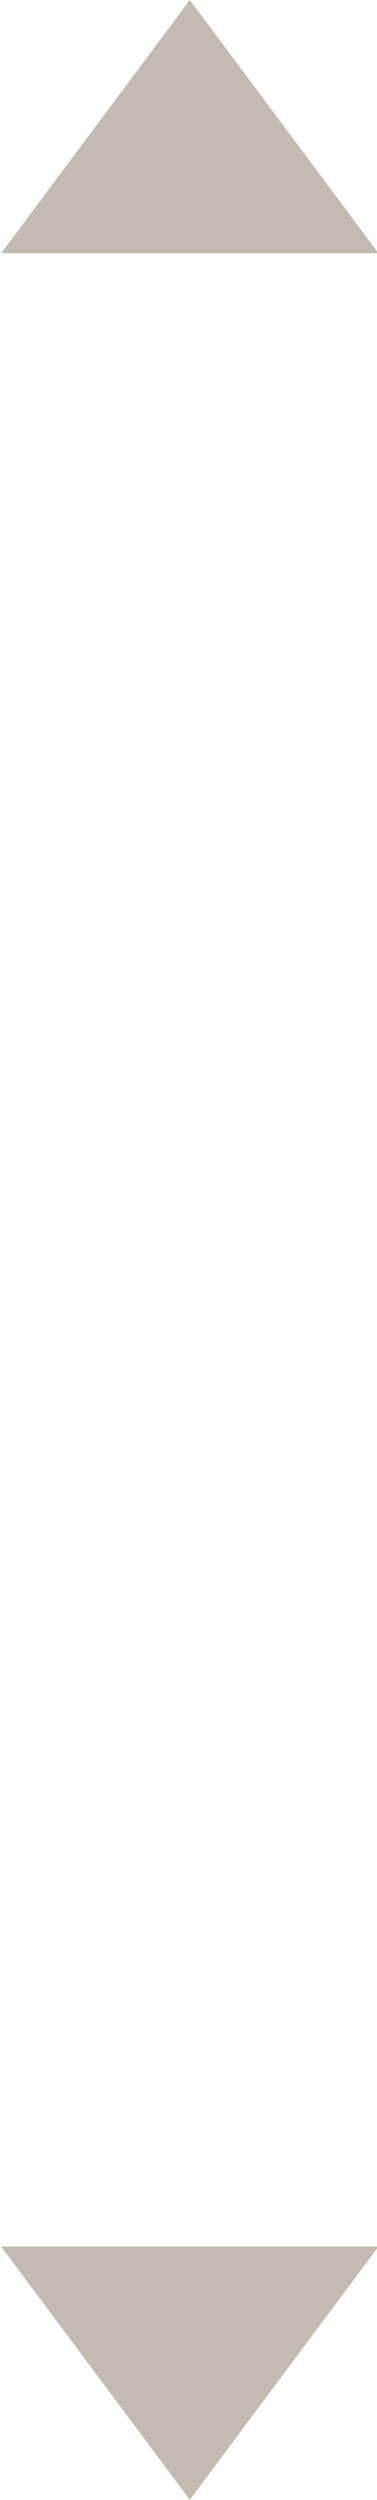 <svg version="1.1" id="Layer_1" xmlns="http://www.w3.org/2000/svg" xmlns:xlink="http://www.w3.org/1999/xlink" x="0px" y="0px" width="8px" height="53px" viewBox="0 0 8 53" style="enable-background:new 0 0 8 53;" xml:space="preserve"><path style="fill:#C3BBB1;" d="M4.028,52.994l-4.003-5.368h8.006L4.028,52.994z"/><path style="fill:#C3BBB1;" d="M4.028,0l4.003,5.368H0.025L4.028,0z"/></svg>